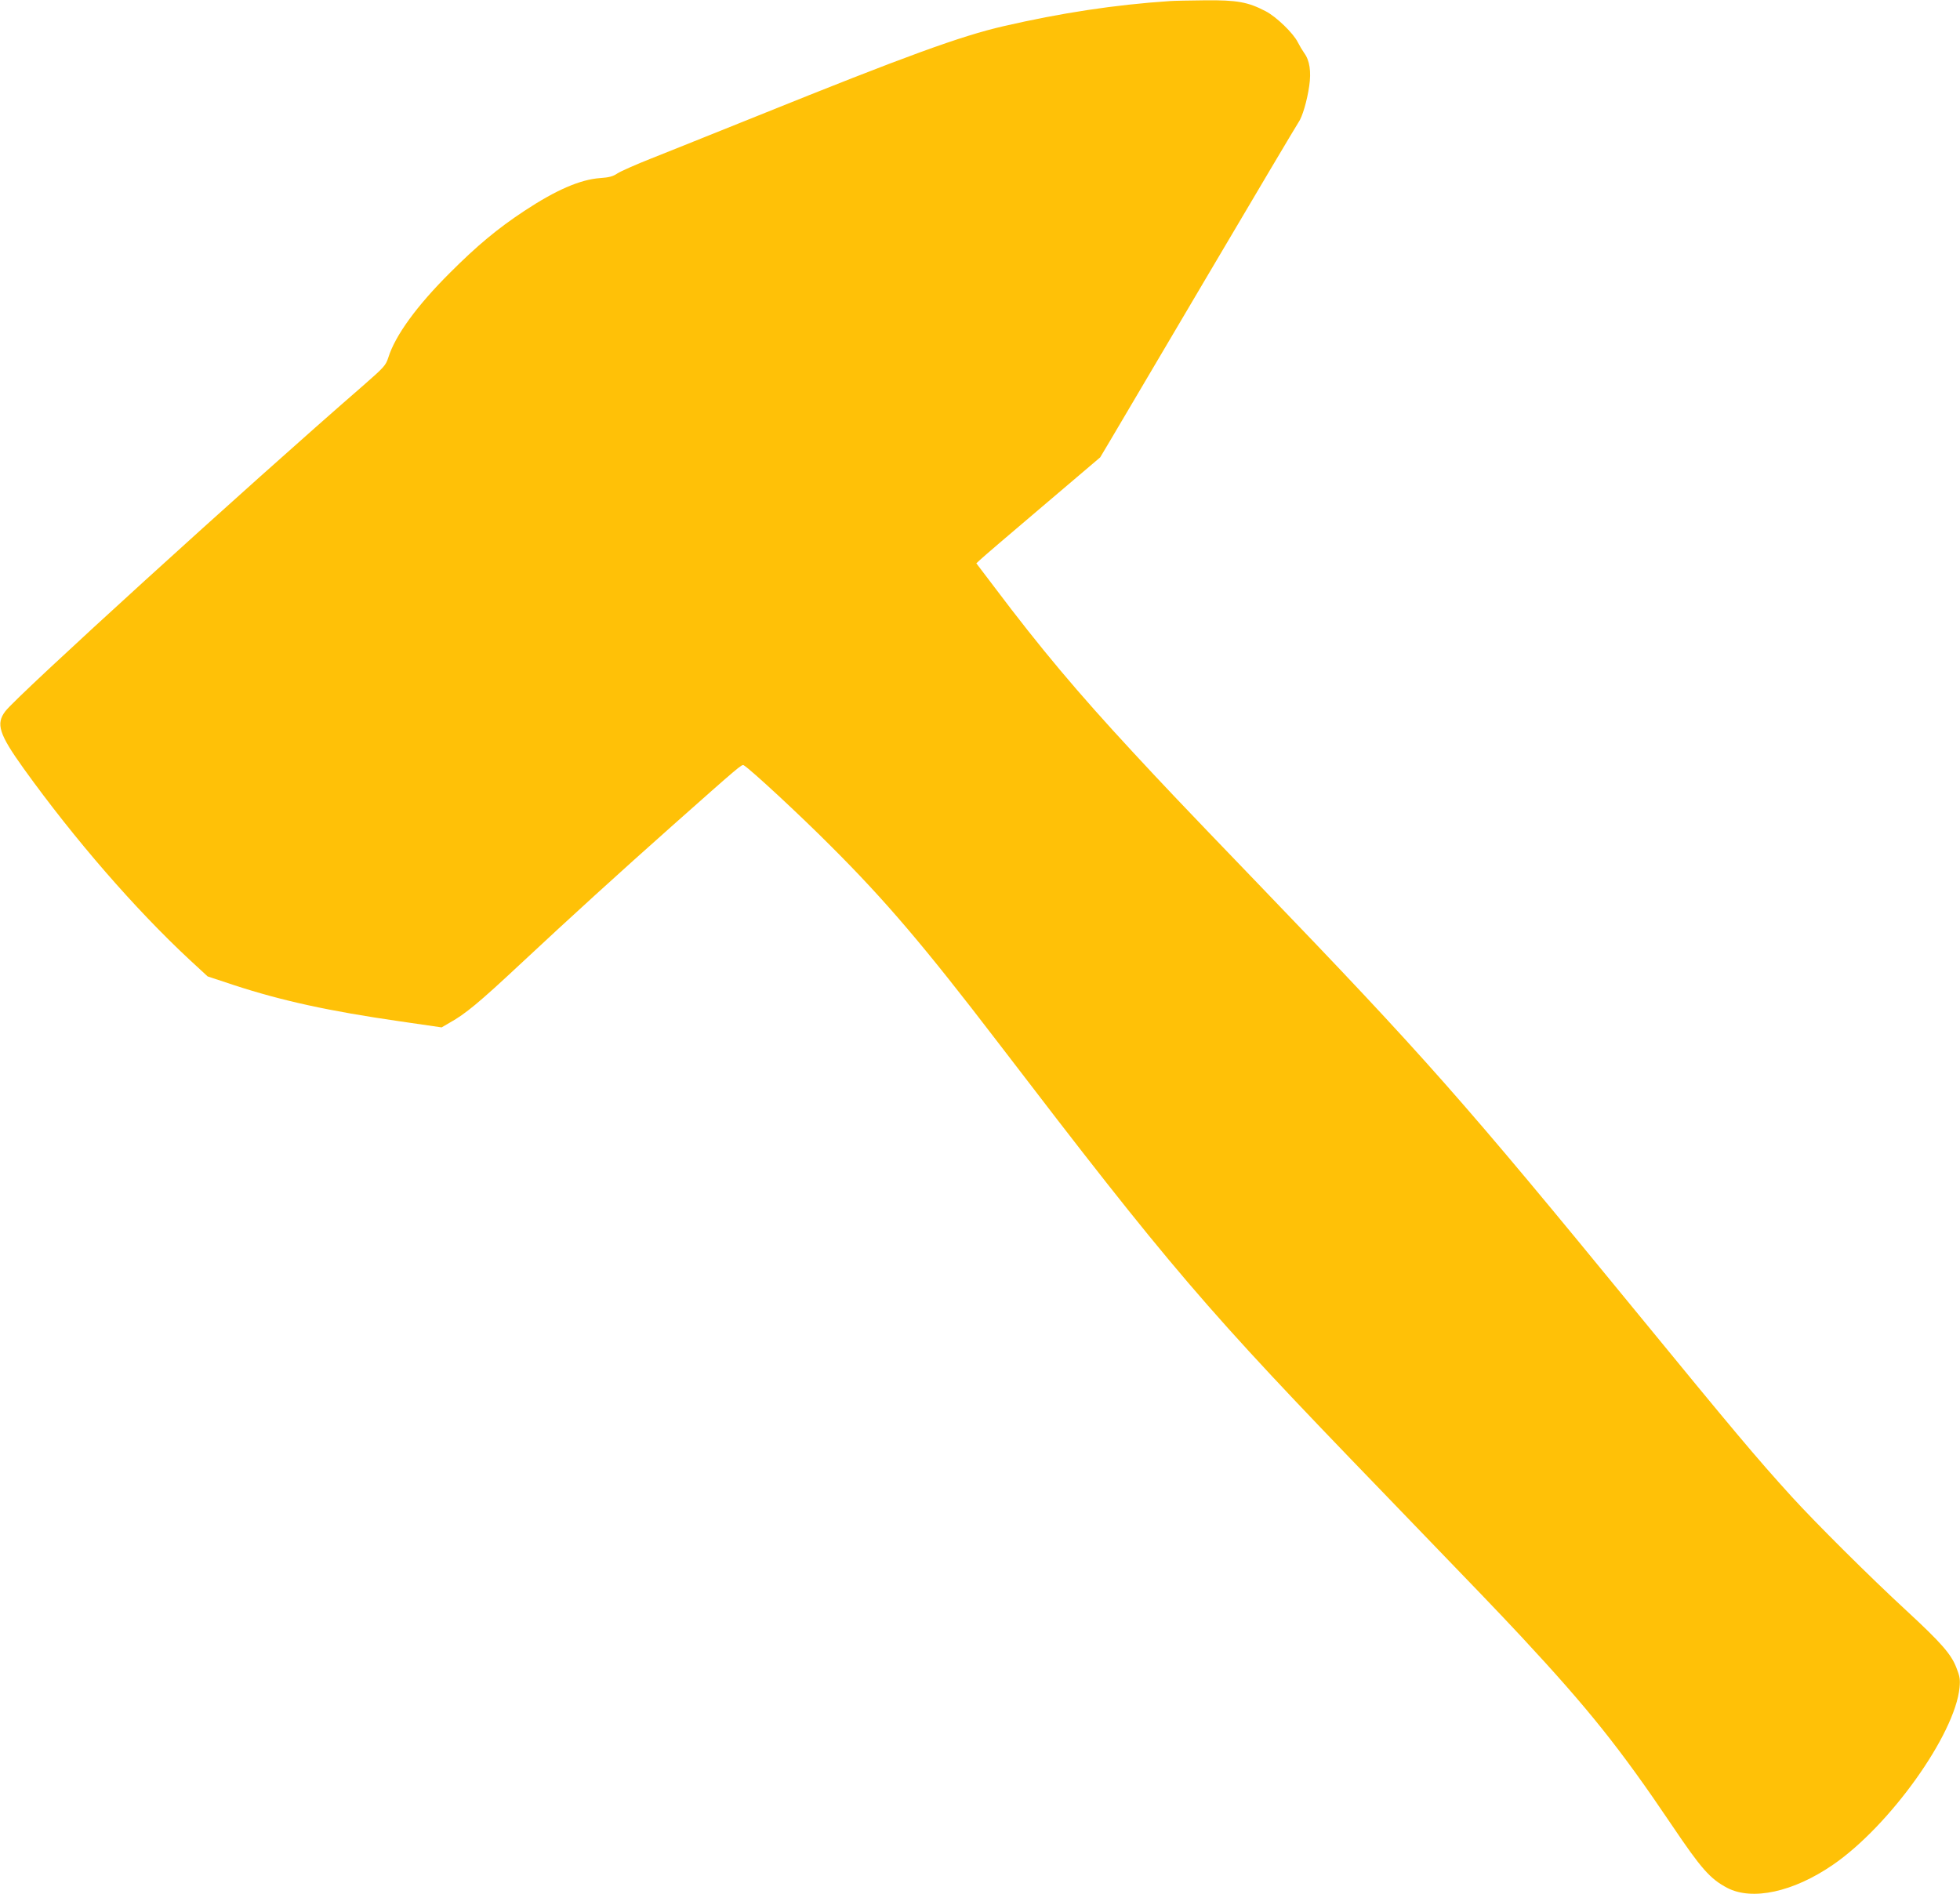 <?xml version="1.0" standalone="no"?>
<!DOCTYPE svg PUBLIC "-//W3C//DTD SVG 20010904//EN"
 "http://www.w3.org/TR/2001/REC-SVG-20010904/DTD/svg10.dtd">
<svg version="1.0" xmlns="http://www.w3.org/2000/svg"
 width="1280pt" height="1237pt" viewBox="0 0 1280 1237"
 preserveAspectRatio="xMidYMid meet">
<g transform="translate(0,1237) scale(0.1,-0.1)"
fill="#ffc107" stroke="none">
<path d="M7640 12363 c-361 -24 -713 -78 -1086 -164 -279 -64 -641 -196 -1605
-585 -283 -114 -596 -239 -696 -279 -99 -39 -198 -83 -220 -97 -29 -20 -55
-27 -113 -31 -130 -9 -289 -78 -495 -214 -176 -116 -310 -228 -485 -403 -218
-217 -359 -411 -404 -555 -17 -52 -27 -63 -164 -183 -756 -656 -2261 -2026
-2337 -2127 -63 -82 -42 -149 120 -375 332 -462 728 -918 1085 -1250 l116
-107 169 -56 c314 -103 626 -171 1084 -237 l275 -40 55 32 c99 55 191 131 453
376 345 322 645 595 1004 914 436 387 448 397 461 390 42 -24 367 -325 568
-527 357 -356 610 -653 1090 -1280 1138 -1487 1346 -1731 2509 -2934 686 -711
736 -763 912 -951 437 -470 643 -727 982 -1230 192 -285 250 -351 362 -410
163 -85 431 -27 689 150 372 255 798 851 828 1158 5 53 2 73 -21 131 -34 88
-99 162 -326 372 -241 222 -596 576 -749 744 -233 256 -389 443 -1001 1190
-1147 1401 -1391 1677 -2481 2810 -541 562 -625 652 -818 860 -366 395 -606
681 -905 1078 l-120 158 25 23 c13 13 195 169 404 346 l380 323 66 111 c36 61
323 548 638 1081 315 534 581 982 591 996 25 35 56 140 70 237 14 94 3 168
-33 216 -12 17 -31 49 -42 71 -29 58 -140 166 -210 202 -115 60 -187 73 -395
71 -102 -1 -205 -3 -230 -5z"/>
</g>
</svg>
